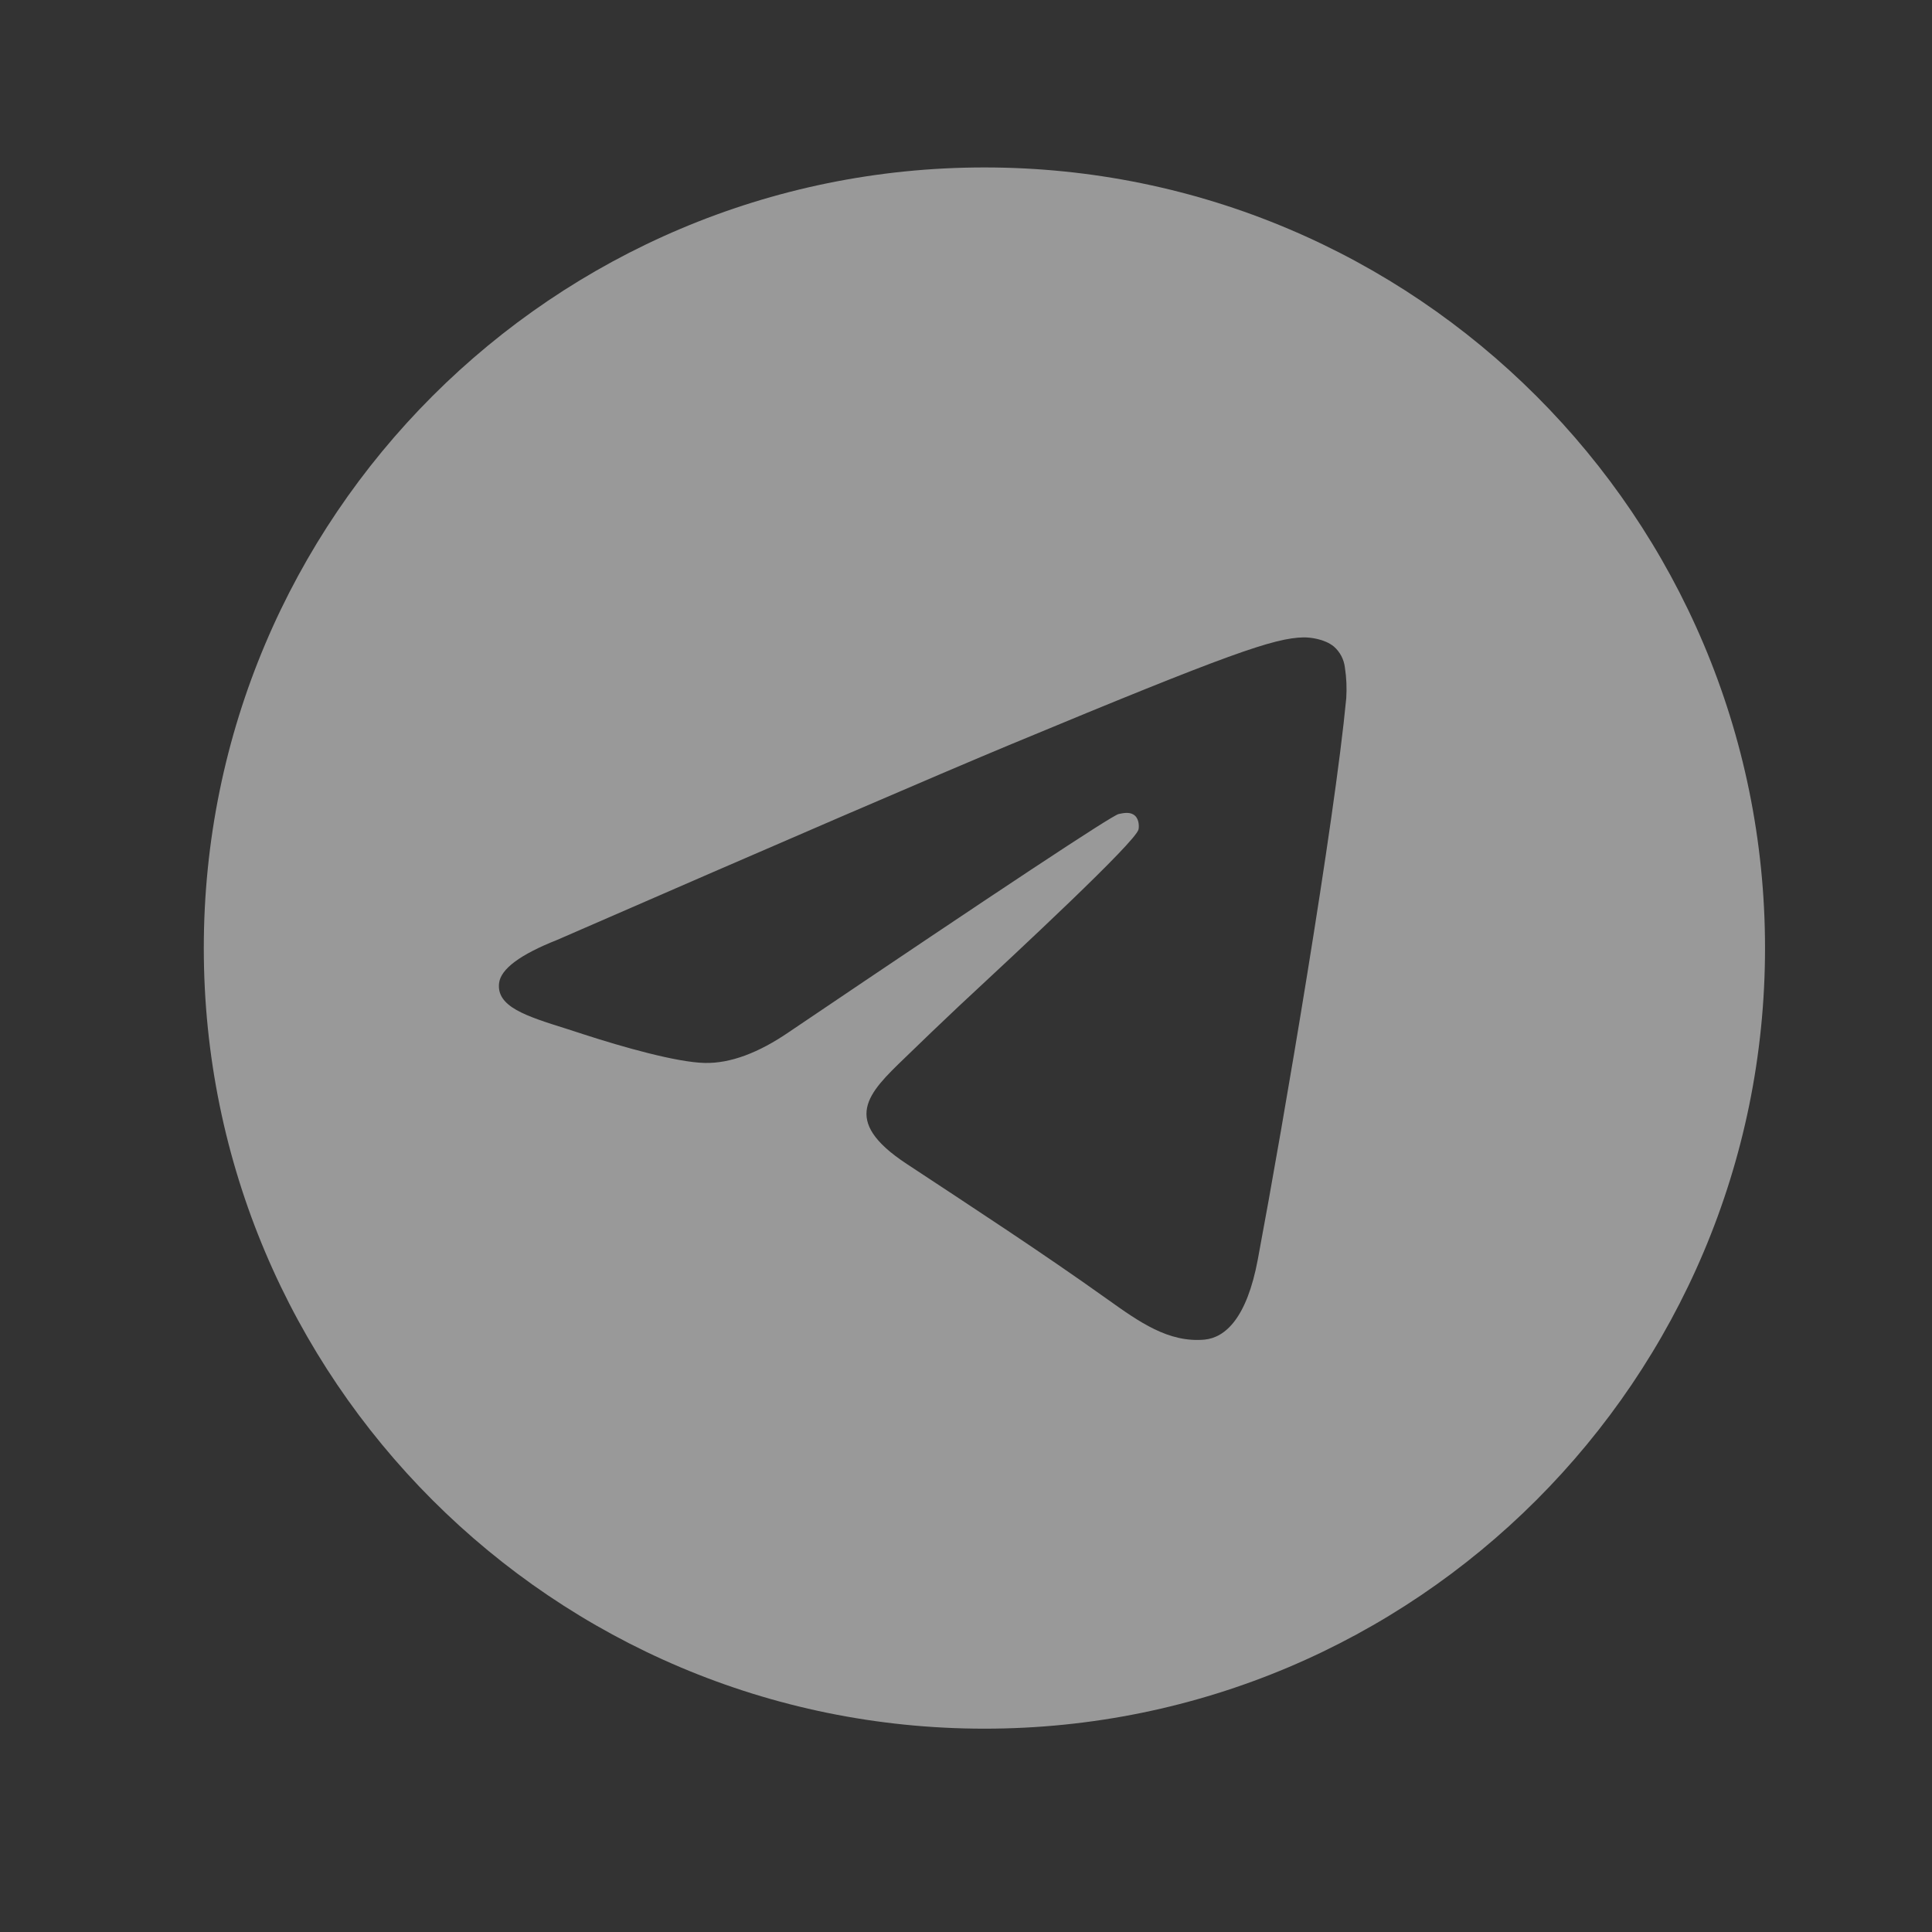 <svg width="33" height="33" viewBox="0 0 33 33" fill="none" xmlns="http://www.w3.org/2000/svg">
<rect x="0" y="0" width="33" height="33" fill="#333333" stroke="none"/>
<path d="M30.148 16.194C30.148 23.558 24.179 29.527 16.815 29.527C9.451 29.527 3.481 23.558 3.481 16.194C3.481 8.83 9.451 2.86 16.815 2.86C24.179 2.86 30.148 8.83 30.148 16.194ZM17.292 12.703C15.996 13.243 13.405 14.36 9.517 16.054C8.885 16.304 8.555 16.55 8.525 16.79C8.475 17.195 8.983 17.355 9.675 17.572L9.965 17.666C10.645 17.887 11.563 18.146 12.039 18.156C12.471 18.165 12.953 17.988 13.484 17.623C17.116 15.17 18.991 13.93 19.108 13.904C19.192 13.886 19.307 13.862 19.384 13.931C19.463 14 19.455 14.131 19.447 14.167C19.396 14.382 17.401 16.236 16.369 17.195C16.064 17.483 15.76 17.773 15.459 18.066C14.827 18.675 14.352 19.132 15.485 19.879C16.633 20.636 17.792 21.391 18.912 22.19C19.464 22.584 19.96 22.936 20.573 22.882C20.929 22.848 21.297 22.514 21.484 21.514C21.927 19.154 22.795 14.036 22.995 11.927C23.006 11.752 22.999 11.576 22.972 11.403C22.956 11.264 22.889 11.135 22.783 11.043C22.623 10.912 22.376 10.886 22.267 10.887C21.765 10.896 20.996 11.163 17.293 12.703" fill="white" fill-opacity="0.5"/>
</svg>
